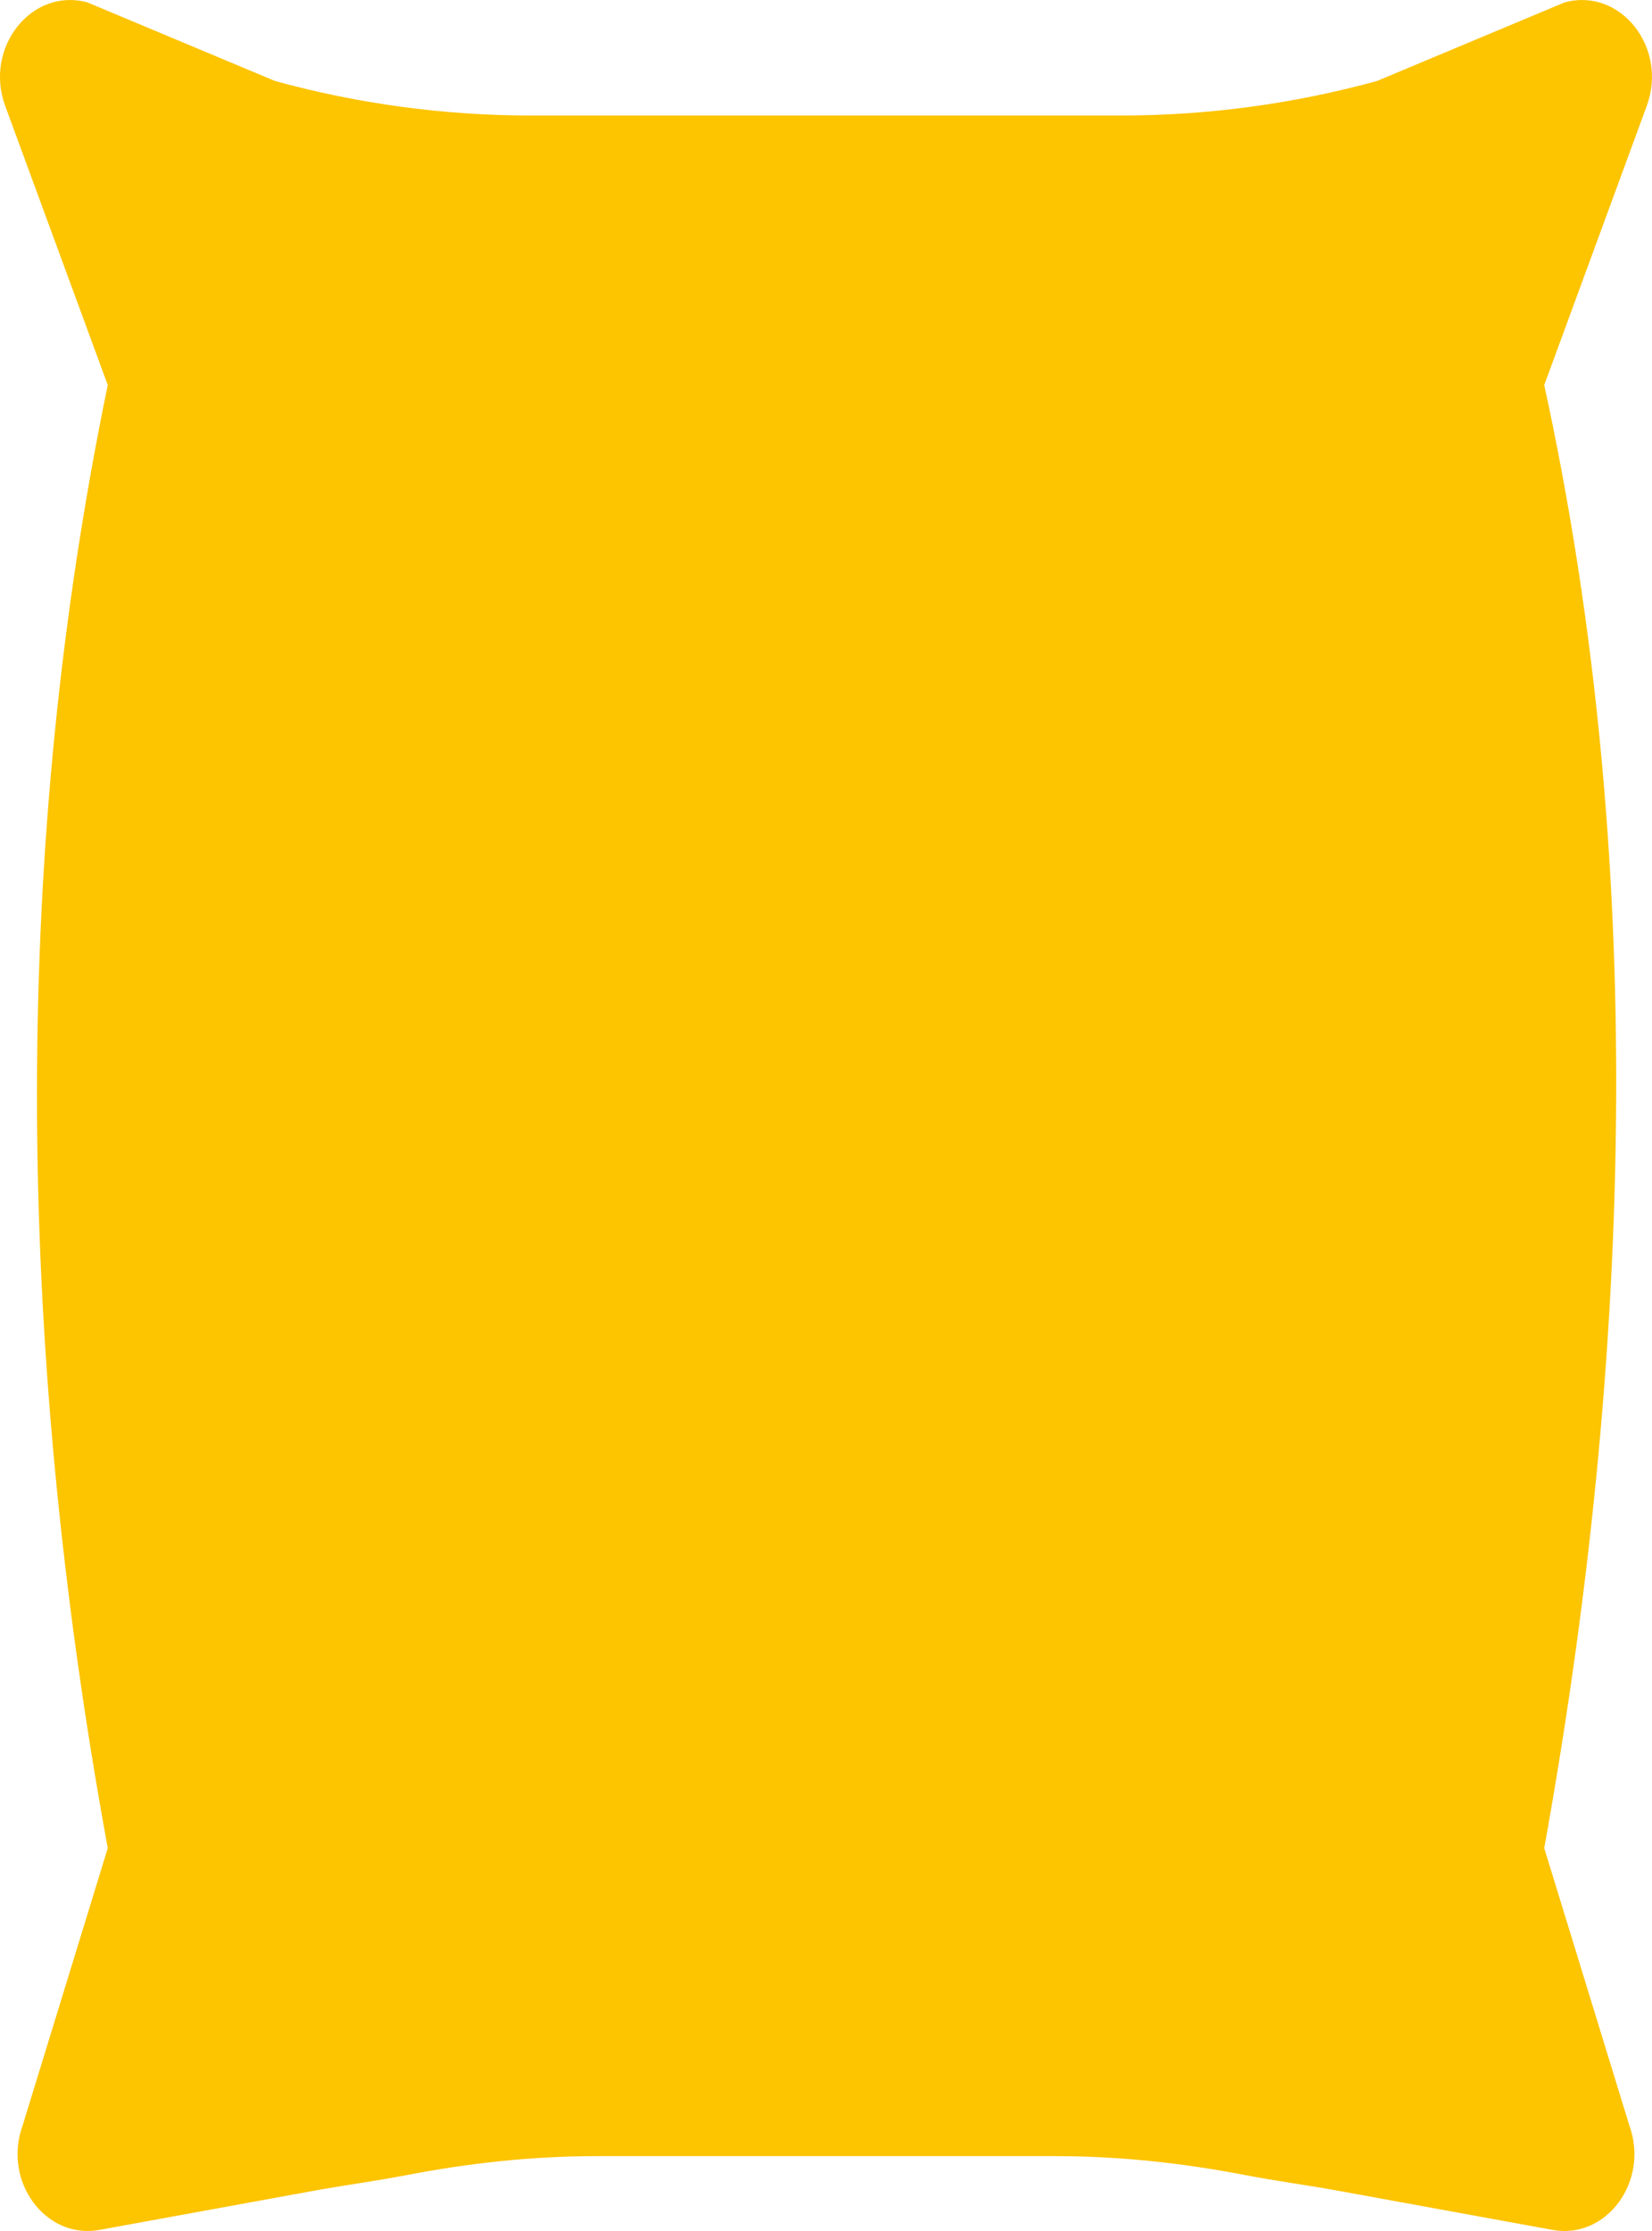 <?xml version="1.0" encoding="utf-8"?>
<!-- Generator: Adobe Illustrator 25.2.3, SVG Export Plug-In . SVG Version: 6.00 Build 0)  -->
<svg version="1.0" id="Layer_1" xmlns="http://www.w3.org/2000/svg" xmlns:xlink="http://www.w3.org/1999/xlink" x="0px" y="0px"
	 viewBox="0 0 300 405" style="enable-background:new 0 0 300 405;" xml:space="preserve">
<style type="text/css">
	.st0{fill:#FDC400;}
</style>
<path class="st0" d="M284.12,0.44l-34.08,14.27c-15.18,4.16-30.77,6.26-46.42,6.26H96.37c-15.65,0-31.24-2.1-46.42-6.26L15.88,0.44
	C5.78-2.33-2.93,8.6,0.93,19.19L19.57,69.9c-17.03,82.34-17.24,171.54,0,265.6L4.12,385.82c-3.7,10.11,4.13,20.77,13.94,18.98
	l38.57-7.04c5.76-1.06,11.56-1.82,17.07-2.88c11.43-2.21,22.96-3.47,34.56-3.47h83.47c11.6,0,23.14,1.26,34.56,3.47
	c5.52,1.06,11.32,1.82,17.08,2.88l38.56,7.04c9.82,1.8,17.64-8.86,13.95-18.98l-15.45-50.32c17.55-97.32,17.3-186.22,0-265.6
	l18.63-50.71C302.93,8.6,294.22-2.33,284.12,0.44L284.12,0.44z"/>
</svg>

